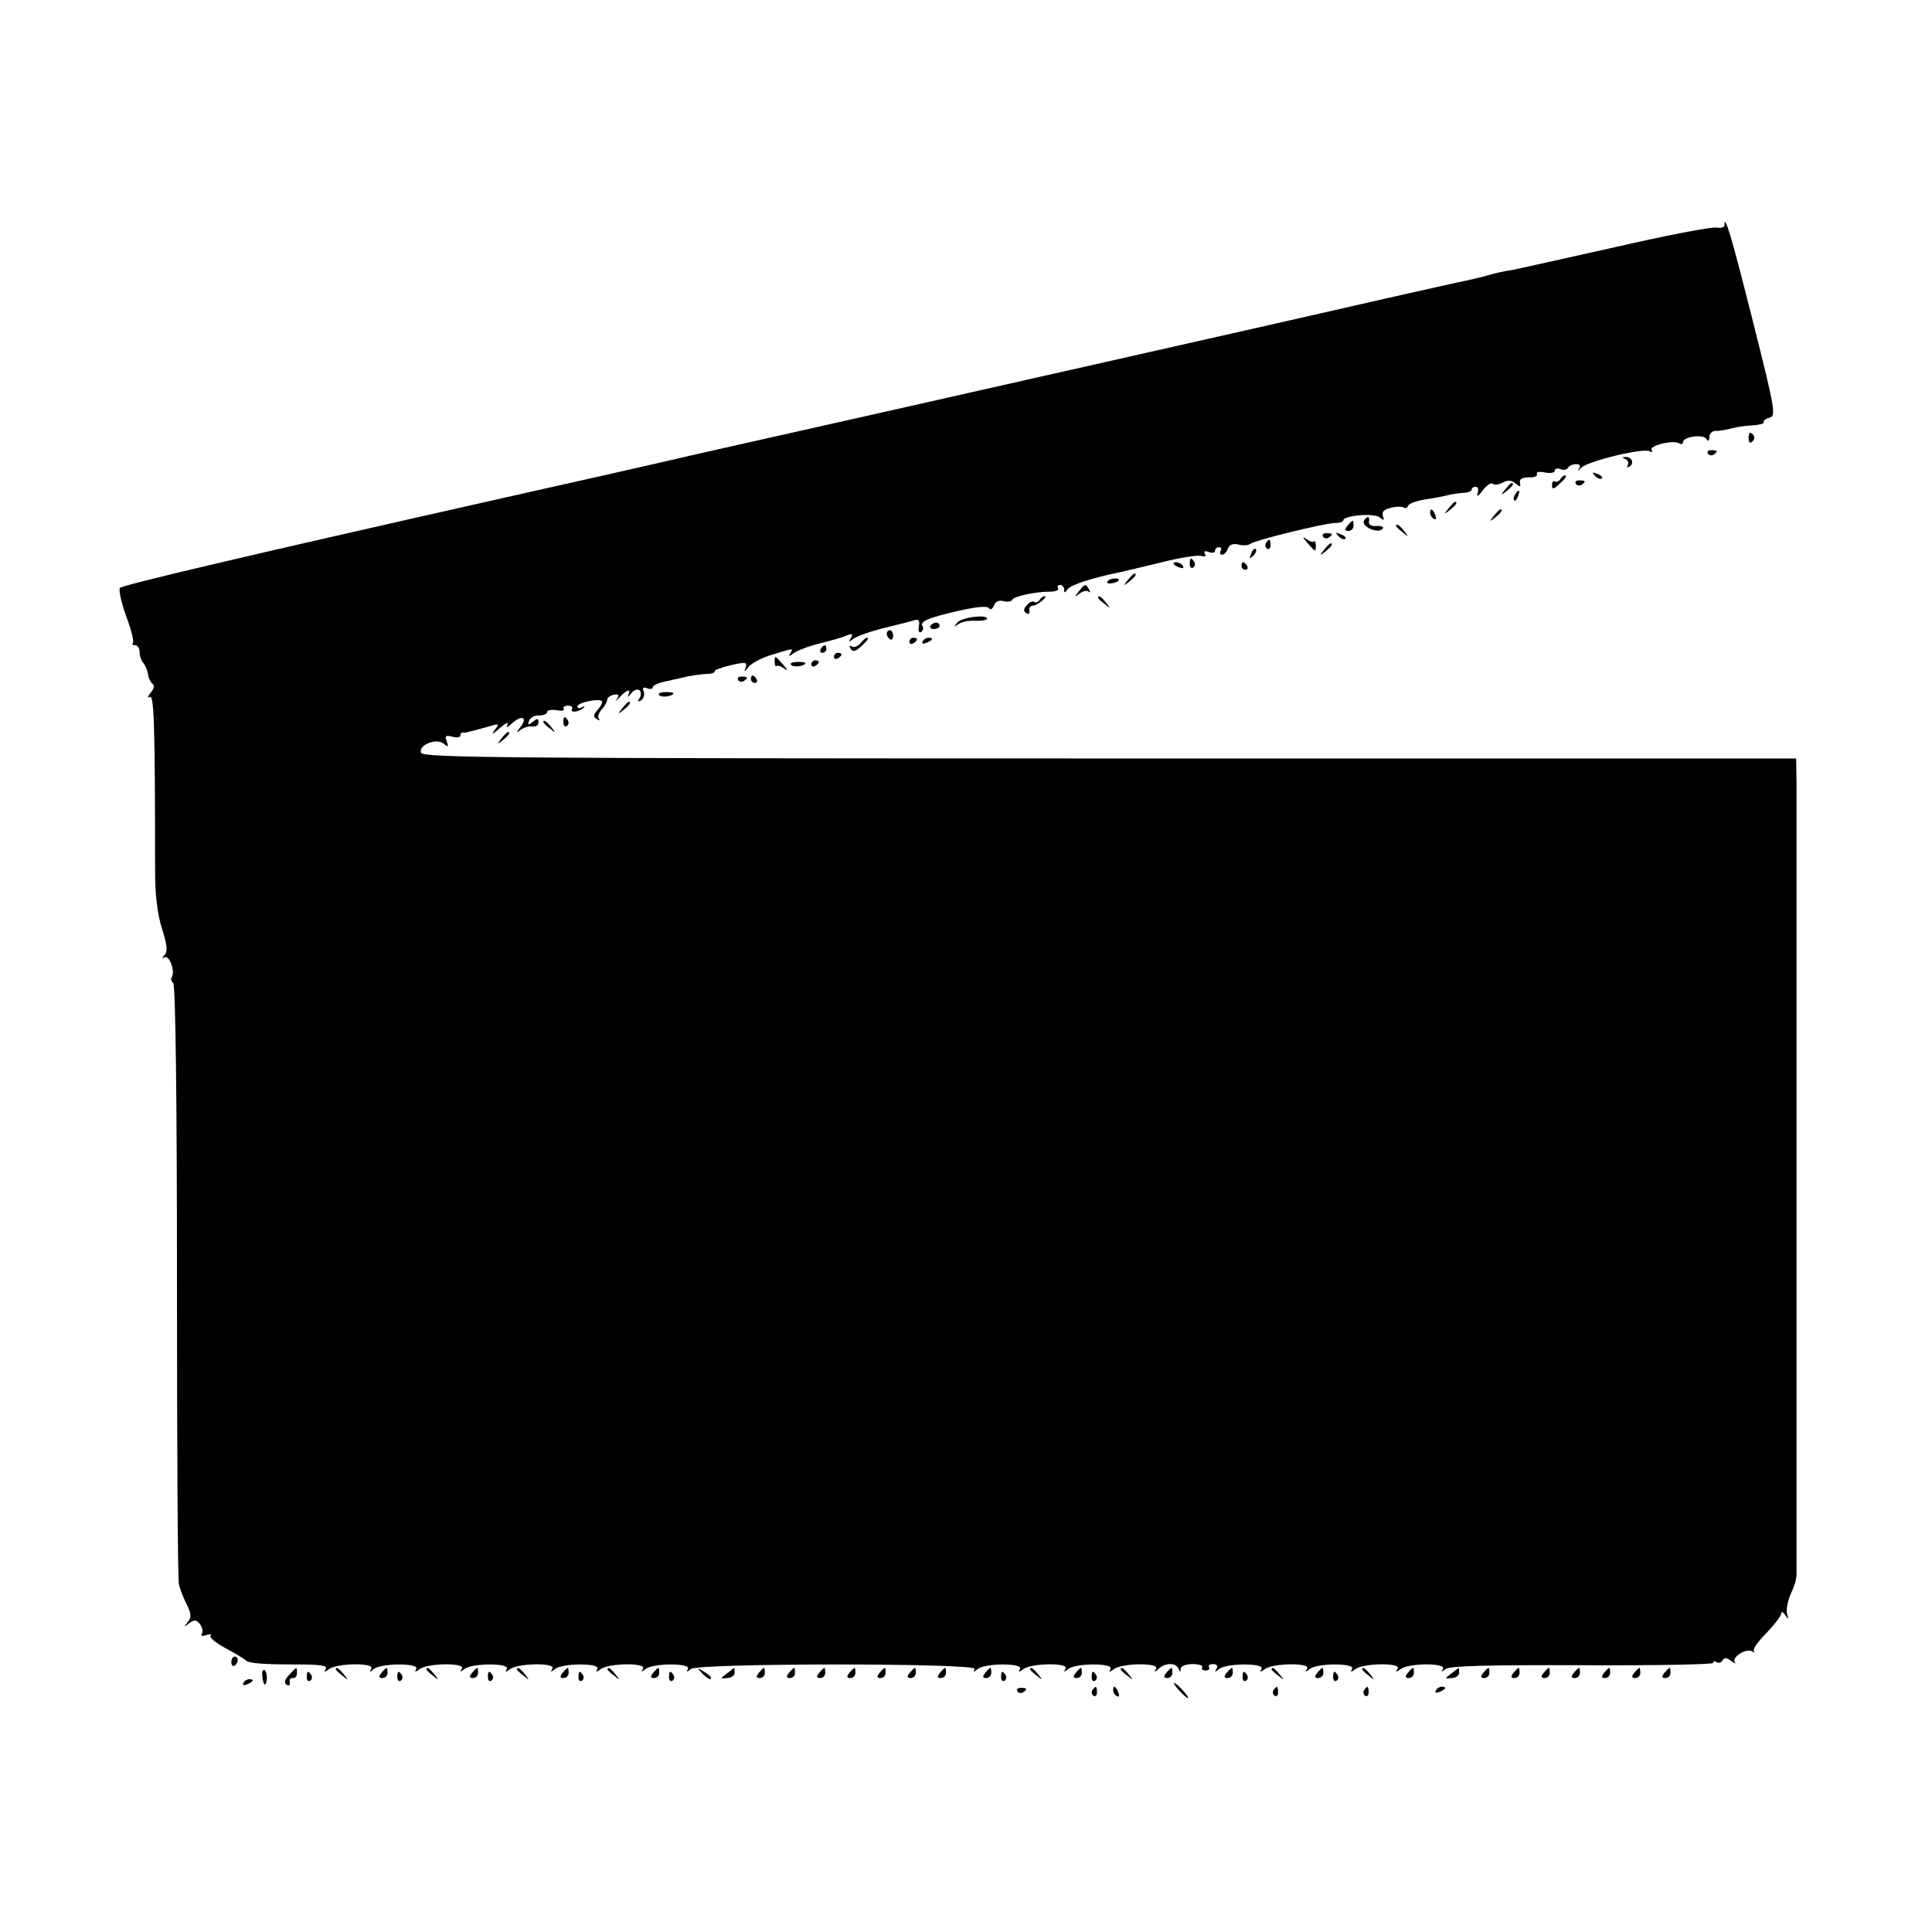 <?xml version="1.0" standalone="no"?>
<!DOCTYPE svg PUBLIC "-//W3C//DTD SVG 20010904//EN"
 "http://www.w3.org/TR/2001/REC-SVG-20010904/DTD/svg10.dtd">
<svg version="1.0" xmlns="http://www.w3.org/2000/svg"
 width="512pt" height="512pt" viewBox="0 0 512 512"
 preserveAspectRatio="xMidYMid meet">
<g transform="translate(0,512) scale(0.1,-0.1)"
fill="#000000" stroke="none">
<path d="M4570 4523 c0 -6 -10 -8 -22 -6 -13 2 -133 -21 -268 -52 -135 -30
-258 -58 -275 -61 -16 -2 -43 -8 -60 -13 -16 -5 -55 -14 -85 -20 -30 -7 -154
-34 -275 -62 -227 -52 -805 -182 -1305 -295 -157 -35 -355 -80 -440 -99 -85
-20 -324 -74 -530 -120 -666 -150 -984 -225 -992 -233 -4 -4 3 -38 16 -74 14
-37 22 -69 18 -72 -3 -3 0 -6 6 -6 7 0 12 -8 12 -18 0 -10 4 -22 9 -28 5 -5
11 -18 13 -29 1 -11 7 -23 12 -27 6 -4 4 -14 -5 -24 -8 -10 -9 -15 -2 -11 11
7 14 -69 14 -462 0 -62 6 -113 18 -151 14 -44 16 -62 7 -71 -8 -9 -8 -10 0 -6
13 7 29 -38 19 -53 -3 -5 -1 -11 4 -15 6 -3 10 -299 10 -788 0 -430 2 -792 5
-805 3 -13 12 -37 21 -54 12 -25 13 -34 2 -47 -10 -14 -10 -14 4 -3 13 10 19
10 29 -2 6 -9 9 -20 5 -25 -4 -7 1 -8 12 -4 10 3 15 3 11 -2 -4 -4 14 -19 40
-33 26 -14 49 -28 52 -31 7 -9 44 -12 138 -12 62 0 81 -3 75 -12 -5 -9 -3 -9
8 -1 21 17 123 18 113 2 -6 -10 -5 -10 7 -1 20 16 122 16 112 0 -5 -9 -3 -9 8
-1 21 17 123 18 113 2 -6 -10 -5 -10 7 -1 20 16 122 16 112 0 -5 -9 -3 -9 8
-1 21 17 123 18 113 2 -6 -10 -5 -10 7 -1 20 16 122 16 112 0 -5 -9 -3 -9 8
-1 21 17 123 18 113 2 -6 -10 -5 -10 7 -1 20 16 122 16 112 0 -5 -9 -3 -9 8 0
20 16 762 16 752 0 -5 -9 -3 -9 8 0 20 16 122 16 112 0 -5 -9 -3 -9 8 -1 21
17 123 18 113 2 -6 -10 -5 -10 7 -1 20 16 122 16 112 0 -5 -9 -3 -9 8 -1 21
17 122 18 113 2 -6 -10 -4 -11 7 0 17 16 46 16 52 0 4 -10 6 -10 6 0 1 7 14
12 32 12 16 0 28 -4 25 -8 -3 -5 1 -9 9 -9 8 0 12 4 9 9 -3 4 2 8 11 8 10 0
13 -5 9 -12 -6 -10 -5 -10 7 -1 20 16 122 16 112 0 -5 -9 -3 -9 8 -1 21 17
123 18 113 2 -6 -10 -5 -10 7 -1 20 16 122 16 112 0 -5 -9 -3 -9 8 -1 21 17
123 18 113 2 -6 -10 -5 -10 7 -2 20 17 122 18 113 1 -6 -9 -5 -9 7 0 10 8 108
11 362 10 191 -1 347 2 347 6 0 5 4 6 9 2 5 -3 13 -1 16 5 5 8 12 7 23 -2 10
-7 14 -8 10 -4 -11 13 29 39 45 30 6 -4 9 -4 5 0 -4 5 11 26 33 48 21 22 39
45 39 51 0 7 5 6 11 -3 9 -13 10 -12 5 2 -3 10 1 32 8 50 8 18 15 36 15 41 1
4 1 8 2 10 0 3 0 2019 0 2100 l-1 67 -1819 0 c-1624 0 -1819 2 -1825 15 -8 21
41 40 60 24 12 -10 13 -8 8 6 -6 15 -3 17 14 13 12 -4 22 -2 22 3 0 5 3 8 8 8
4 -1 9 0 12 1 3 1 12 3 20 5 8 2 26 7 40 11 23 7 24 6 10 -12 -9 -12 -4 -10
14 6 16 14 25 18 21 10 -5 -10 0 -8 13 4 26 23 41 14 21 -11 -12 -16 -12 -17
1 -7 8 6 22 10 31 9 9 -2 16 3 16 11 0 11 -3 11 -15 1 -13 -10 -14 -9 -10 3 3
8 15 15 27 14 11 0 21 4 21 9 0 5 11 7 25 5 13 -3 22 -1 19 3 -3 5 2 9 11 9 9
0 14 -4 11 -9 -7 -11 21 -8 31 4 4 4 2 5 -4 1 -7 -4 -13 -3 -13 2 0 10 57 22
65 14 3 -3 -2 -13 -11 -23 -12 -14 -13 -18 -2 -25 7 -4 10 -3 5 1 -4 5 -1 15
7 24 8 9 15 21 15 26 0 6 8 12 18 14 13 2 15 0 8 -11 -6 -8 -3 -6 7 4 19 21
32 24 23 6 -4 -7 0 -5 8 5 16 19 34 7 21 -15 -5 -7 -3 -8 5 -4 7 5 10 15 7 23
-4 11 -2 13 9 9 8 -3 15 -2 15 3 0 5 17 12 38 16 20 5 46 10 57 13 11 2 32 5
47 6 14 0 24 4 22 7 -2 3 17 10 42 16 40 9 45 9 40 -6 -5 -13 -4 -13 8 2 7 9
35 24 62 32 59 18 57 18 48 3 -5 -9 -2 -8 9 1 10 7 41 19 70 26 28 7 61 16 71
21 15 6 17 4 11 -7 -7 -11 -6 -12 6 -2 8 6 43 19 79 28 36 9 73 18 82 21 13 4
16 0 13 -16 -2 -11 0 -18 6 -15 5 4 7 10 4 15 -8 13 12 22 94 41 49 11 78 14
82 7 4 -5 9 -2 13 7 4 11 13 15 26 12 10 -3 20 -1 22 3 3 9 60 22 100 22 15 0
25 4 22 9 -3 5 0 9 5 9 6 0 11 -6 11 -12 0 -10 2 -10 9 0 7 12 67 31 141 46
14 3 63 15 109 26 47 12 93 19 103 17 11 -3 16 -1 11 6 -4 6 0 8 10 4 10 -3
17 -2 17 3 0 6 5 10 11 10 5 0 7 -4 4 -10 -3 -5 -2 -10 3 -10 6 0 13 7 16 16
4 11 13 14 28 11 12 -4 27 -2 32 2 14 10 193 54 224 55 12 0 22 3 22 7 0 13
82 20 96 8 12 -9 13 -9 9 3 -4 11 2 18 20 22 14 4 30 4 35 1 4 -3 10 -1 12 5
1 5 20 12 42 16 21 3 48 8 60 11 11 3 31 6 44 7 12 0 22 4 22 9 0 4 5 7 11 7
6 0 8 -8 5 -17 -4 -11 2 -8 13 7 11 14 23 22 27 18 3 -4 15 -3 26 3 14 7 23 7
34 -2 12 -10 15 -10 12 2 -2 9 6 14 24 14 14 -1 24 4 21 9 -3 5 6 7 21 4 14
-3 26 -1 26 4 0 6 7 8 15 5 8 -4 17 -2 20 3 4 6 13 10 22 10 10 0 13 -4 7 -13
-5 -7 -2 -6 6 3 17 18 166 54 182 44 6 -4 8 -2 5 3 -8 12 57 28 73 18 6 -3 10
-2 10 3 0 15 54 22 62 9 5 -8 8 -6 8 5 0 9 8 17 18 16 9 0 28 3 42 7 14 4 39
7 57 8 17 1 29 5 27 8 -2 4 5 9 15 12 18 4 16 19 -44 257 -57 226 -75 286 -75
253z"/>
<path d="M4634 3960 c0 -13 4 -16 10 -10 7 7 7 13 0 20 -6 6 -10 3 -10 -10z"/>
<path d="M4526 3918 c3 -5 10 -6 15 -3 13 9 11 12 -6 12 -8 0 -12 -4 -9 -9z"/>
<path d="M4308 3903 c6 -2 9 -10 6 -15 -4 -7 -2 -8 5 -4 13 9 5 26 -12 25 -9
0 -8 -2 1 -6z"/>
<path d="M4227 3859 c7 -7 15 -10 18 -7 3 3 -2 9 -12 12 -14 6 -15 5 -6 -5z"/>
<path d="M4135 3850 c-4 -6 -10 -8 -14 -6 -4 3 -8 -1 -8 -9 0 -13 4 -12 19 2
18 16 22 23 14 23 -3 0 -8 -5 -11 -10z"/>
<path d="M4176 3838 c3 -5 10 -6 15 -3 13 9 11 12 -6 12 -8 0 -12 -4 -9 -9z"/>
<path d="M3989 3823 c-13 -16 -12 -17 4 -4 16 13 21 21 13 21 -2 0 -10 -8 -17
-17z"/>
<path d="M4015 3809 c-4 -6 -5 -12 -2 -15 2 -3 7 2 10 11 7 17 1 20 -8 4z"/>
<path d="M3839 3773 c-13 -16 -12 -17 4 -4 16 13 21 21 13 21 -2 0 -10 -8 -17
-17z"/>
<path d="M3790 3761 c0 -6 4 -13 10 -16 6 -3 7 1 4 9 -7 18 -14 21 -14 7z"/>
<path d="M3959 3753 c-13 -16 -12 -17 4 -4 16 13 21 21 13 21 -2 0 -10 -8 -17
-17z"/>
<path d="M3615 3741 c-6 -10 11 -24 32 -27 7 -1 15 1 18 6 2 4 -5 7 -18 6 -13
-1 -21 4 -19 12 2 14 -4 16 -13 3z"/>
<path d="M3571 3727 c-8 -10 -7 -14 2 -14 8 0 14 6 14 14 0 7 -1 13 -2 13 -2
0 -8 -6 -14 -13z"/>
<path d="M3700 3726 c0 -2 8 -10 18 -17 15 -13 16 -12 3 4 -13 16 -21 21 -21
13z"/>
<path d="M3506 3698 c3 -5 10 -6 15 -3 13 9 11 12 -6 12 -8 0 -12 -4 -9 -9z"/>
<path d="M3547 3699 c7 -7 15 -10 18 -7 3 3 -2 9 -12 12 -14 6 -15 5 -6 -5z"/>
<path d="M3464 3682 c23 -26 23 -26 23 -7 0 8 -3 13 -5 10 -3 -3 -12 1 -21 7
-10 8 -9 4 3 -10z"/>
<path d="M3355 3681 c-3 -5 -2 -12 3 -15 5 -3 9 1 9 9 0 17 -3 19 -12 6z"/>
<path d="M3509 3663 c-13 -16 -12 -17 4 -4 16 13 21 21 13 21 -2 0 -10 -8 -17
-17z"/>
<path d="M3316 3653 c-6 -14 -5 -15 5 -6 7 7 10 15 7 18 -3 3 -9 -2 -12 -12z"/>
<path d="M3153 3625 c0 -8 4 -12 9 -9 5 3 6 10 3 15 -9 13 -12 11 -12 -6z"/>
<path d="M3110 3626 c0 -2 7 -7 16 -10 8 -3 12 -2 9 4 -6 10 -25 14 -25 6z"/>
<path d="M3290 3620 c0 -5 5 -10 11 -10 5 0 7 5 4 10 -3 6 -8 10 -11 10 -2 0
-4 -4 -4 -10z"/>
<path d="M2989 3583 c-13 -16 -12 -17 4 -4 16 13 21 21 13 21 -2 0 -10 -8 -17
-17z"/>
<path d="M2935 3579 c-3 -4 2 -6 10 -5 21 3 28 13 10 13 -9 0 -18 -4 -20 -8z"/>
<path d="M2859 3553 c-12 -16 -12 -17 2 -6 9 7 20 9 24 5 5 -4 5 -1 1 6 -9 16
-11 15 -27 -5z"/>
<path d="M2755 3530 c-4 -6 -10 -8 -15 -5 -4 3 -13 -2 -19 -9 -9 -10 -9 -16
-1 -21 6 -4 9 -1 8 6 -2 7 2 13 9 14 12 0 42 25 31 25 -4 0 -10 -5 -13 -10z"/>
<path d="M2910 3536 c0 -2 8 -10 18 -17 15 -13 16 -12 3 4 -13 16 -21 21 -21
13z"/>
<path d="M2537 3470 c-10 -12 -10 -13 3 -4 8 6 28 10 43 9 15 -1 29 1 32 4 8
14 -67 6 -78 -9z"/>
<path d="M2466 3462 c-3 -5 1 -9 9 -9 8 0 15 4 15 9 0 4 -4 8 -9 8 -6 0 -12
-4 -15 -8z"/>
<path d="M2350 3441 c0 -6 4 -12 8 -15 5 -3 9 1 9 9 0 8 -4 15 -9 15 -4 0 -8
-4 -8 -9z"/>
<path d="M2280 3415 c-7 -8 -17 -12 -23 -8 -6 4 -7 1 -3 -6 6 -9 13 -8 27 5
10 9 19 19 19 21 0 7 -8 2 -20 -12z"/>
<path d="M2410 3419 c0 -5 5 -7 10 -4 6 3 10 8 10 11 0 2 -4 4 -10 4 -5 0 -10
-5 -10 -11z"/>
<path d="M2445 3420 c-3 -6 1 -7 9 -4 18 7 21 14 7 14 -6 0 -13 -4 -16 -10z"/>
<path d="M2175 3400 c-3 -5 -1 -10 4 -10 6 0 11 5 11 10 0 6 -2 10 -4 10 -3 0
-8 -4 -11 -10z"/>
<path d="M2210 3379 c0 -5 5 -7 10 -4 6 3 10 8 10 11 0 2 -4 4 -10 4 -5 0 -10
-5 -10 -11z"/>
<path d="M2053 3365 c0 -8 3 -13 5 -10 3 3 12 -1 21 -7 10 -8 9 -4 -3 10 -23
26 -23 26 -23 7z"/>
<path d="M2096 3359 c4 -8 30 -6 38 2 3 3 -5 5 -19 5 -13 0 -22 -3 -19 -7z"/>
<path d="M2150 3359 c0 -5 5 -7 10 -4 6 3 10 8 10 11 0 2 -4 4 -10 4 -5 0 -10
-5 -10 -11z"/>
<path d="M1956 3318 c3 -5 10 -6 15 -3 13 9 11 12 -6 12 -8 0 -12 -4 -9 -9z"/>
<path d="M1990 3320 c0 -5 5 -10 11 -10 5 0 7 5 4 10 -3 6 -8 10 -11 10 -2 0
-4 -4 -4 -10z"/>
<path d="M1746 3279 c4 -8 30 -6 38 2 3 3 -5 5 -19 5 -13 0 -22 -3 -19 -7z"/>
<path d="M1649 3243 c-13 -16 -12 -17 4 -4 16 13 21 21 13 21 -2 0 -10 -8 -17
-17z"/>
<path d="M1493 3205 c0 -8 4 -12 9 -9 5 3 6 10 3 15 -9 13 -12 11 -12 -6z"/>
<path d="M1440 3206 c0 -2 8 -10 18 -17 15 -13 16 -12 3 4 -13 16 -21 21 -21
13z"/>
<path d="M1329 3163 c-13 -16 -12 -17 4 -4 16 13 21 21 13 21 -2 0 -10 -8 -17
-17z"/>
<path d="M613 715 c0 -8 4 -12 9 -9 4 3 8 9 8 15 0 5 -4 9 -8 9 -5 0 -9 -7 -9
-15z"/>
<path d="M695 680 c2 -27 10 -33 12 -10 1 11 -2 22 -6 24 -4 3 -7 -4 -6 -14z"/>
<path d="M766 681 c-12 -13 -14 -21 -6 -26 6 -4 9 -1 8 7 -2 7 2 12 8 11 6 -1
11 5 11 13 0 18 0 18 -21 -5z"/>
<path d="M890 696 c0 -2 8 -10 18 -17 15 -13 16 -12 3 4 -13 16 -21 21 -21 13z"/>
<path d="M1011 687 c-8 -10 -7 -14 2 -14 8 0 14 6 14 14 0 7 -1 13 -2 13 -2 0
-8 -6 -14 -13z"/>
<path d="M1130 696 c0 -2 8 -10 18 -17 15 -13 16 -12 3 4 -13 16 -21 21 -21
13z"/>
<path d="M1251 687 c-8 -10 -7 -14 2 -14 8 0 14 6 14 14 0 7 -1 13 -2 13 -2 0
-8 -6 -14 -13z"/>
<path d="M1370 696 c0 -2 8 -10 18 -17 15 -13 16 -12 3 4 -13 16 -21 21 -21
13z"/>
<path d="M1491 687 c-8 -10 -7 -14 2 -14 8 0 14 6 14 14 0 7 -1 13 -2 13 -2 0
-8 -6 -14 -13z"/>
<path d="M1610 696 c0 -2 8 -10 18 -17 15 -13 16 -12 3 4 -13 16 -21 21 -21
13z"/>
<path d="M1731 687 c-8 -10 -7 -14 2 -14 8 0 14 6 14 14 0 7 -1 13 -2 13 -2 0
-8 -6 -14 -13z"/>
<path d="M1862 684 c10 -10 20 -16 22 -13 3 3 -5 11 -17 18 -21 13 -21 12 -5
-5z"/>
<path d="M1926 685 c-18 -14 -18 -14 1 -12 11 0 20 7 20 14 0 7 -1 13 -1 13
-1 0 -9 -7 -20 -15z"/>
<path d="M2011 687 c-8 -10 -7 -14 2 -14 8 0 14 6 14 14 0 7 -1 13 -2 13 -2 0
-8 -6 -14 -13z"/>
<path d="M2091 687 c-8 -10 -7 -14 2 -14 8 0 14 6 14 14 0 7 -1 13 -2 13 -2 0
-8 -6 -14 -13z"/>
<path d="M2171 687 c-8 -10 -7 -14 2 -14 8 0 14 6 14 14 0 7 -1 13 -2 13 -2 0
-8 -6 -14 -13z"/>
<path d="M2251 687 c-8 -10 -7 -14 2 -14 8 0 14 6 14 14 0 7 -1 13 -2 13 -2 0
-8 -6 -14 -13z"/>
<path d="M2331 687 c-8 -10 -7 -14 2 -14 8 0 14 6 14 14 0 7 -1 13 -2 13 -2 0
-8 -6 -14 -13z"/>
<path d="M2411 687 c-8 -10 -7 -14 2 -14 8 0 14 6 14 14 0 7 -1 13 -2 13 -2 0
-8 -6 -14 -13z"/>
<path d="M2491 687 c-8 -10 -7 -14 2 -14 8 0 14 6 14 14 0 7 -1 13 -2 13 -2 0
-8 -6 -14 -13z"/>
<path d="M2611 687 c-8 -10 -7 -14 2 -14 8 0 14 6 14 14 0 7 -1 13 -2 13 -2 0
-8 -6 -14 -13z"/>
<path d="M2730 696 c0 -2 8 -10 18 -17 15 -13 16 -12 3 4 -13 16 -21 21 -21
13z"/>
<path d="M2851 687 c-8 -10 -7 -14 2 -14 8 0 14 6 14 14 0 7 -1 13 -2 13 -2 0
-8 -6 -14 -13z"/>
<path d="M2970 696 c0 -2 8 -10 18 -17 15 -13 16 -12 3 4 -13 16 -21 21 -21
13z"/>
<path d="M3091 687 c-8 -10 -7 -14 2 -14 8 0 14 6 14 14 0 7 -1 13 -2 13 -2 0
-8 -6 -14 -13z"/>
<path d="M3251 687 c-8 -10 -7 -14 2 -14 8 0 14 6 14 14 0 7 -1 13 -2 13 -2 0
-8 -6 -14 -13z"/>
<path d="M3370 696 c0 -2 8 -10 18 -17 15 -13 16 -12 3 4 -13 16 -21 21 -21
13z"/>
<path d="M3491 687 c-8 -10 -7 -14 2 -14 8 0 14 6 14 14 0 7 -1 13 -2 13 -2 0
-8 -6 -14 -13z"/>
<path d="M3610 696 c0 -2 8 -10 18 -17 15 -13 16 -12 3 4 -13 16 -21 21 -21
13z"/>
<path d="M3731 687 c-8 -10 -7 -14 2 -14 8 0 14 6 14 14 0 7 -1 13 -2 13 -2 0
-8 -6 -14 -13z"/>
<path d="M3846 685 c-18 -14 -18 -14 1 -12 11 0 20 7 20 14 0 7 -1 13 -1 13
-1 0 -9 -7 -20 -15z"/>
<path d="M3931 687 c-8 -10 -7 -14 2 -14 8 0 14 6 14 14 0 7 -1 13 -2 13 -2 0
-8 -6 -14 -13z"/>
<path d="M4011 687 c-8 -10 -7 -14 2 -14 8 0 14 6 14 14 0 7 -1 13 -2 13 -2 0
-8 -6 -14 -13z"/>
<path d="M4091 687 c-8 -10 -7 -14 2 -14 8 0 14 6 14 14 0 7 -1 13 -2 13 -2 0
-8 -6 -14 -13z"/>
<path d="M4171 687 c-8 -10 -7 -14 2 -14 8 0 14 6 14 14 0 7 -1 13 -2 13 -2 0
-8 -6 -14 -13z"/>
<path d="M4251 687 c-8 -10 -7 -14 2 -14 8 0 14 6 14 14 0 7 -1 13 -2 13 -2 0
-8 -6 -14 -13z"/>
<path d="M4331 687 c-8 -10 -7 -14 2 -14 8 0 14 6 14 14 0 7 -1 13 -2 13 -2 0
-8 -6 -14 -13z"/>
<path d="M4411 687 c-8 -10 -7 -14 2 -14 8 0 14 6 14 14 0 7 -1 13 -2 13 -2 0
-8 -6 -14 -13z"/>
<path d="M813 675 c0 -8 4 -12 9 -9 5 3 6 10 3 15 -9 13 -12 11 -12 -6z"/>
<path d="M1053 675 c0 -8 4 -12 9 -9 5 3 6 10 3 15 -9 13 -12 11 -12 -6z"/>
<path d="M1293 675 c0 -8 4 -12 9 -9 5 3 6 10 3 15 -9 13 -12 11 -12 -6z"/>
<path d="M1533 675 c0 -8 4 -12 9 -9 5 3 6 10 3 15 -9 13 -12 11 -12 -6z"/>
<path d="M1773 675 c0 -8 4 -12 9 -9 5 3 6 10 3 15 -9 13 -12 11 -12 -6z"/>
<path d="M2653 675 c0 -8 4 -12 9 -9 5 3 6 10 3 15 -9 13 -12 11 -12 -6z"/>
<path d="M2893 675 c0 -8 4 -12 9 -9 5 3 6 10 3 15 -9 13 -12 11 -12 -6z"/>
<path d="M3293 675 c0 -8 4 -12 9 -9 5 3 6 10 3 15 -9 13 -12 11 -12 -6z"/>
<path d="M3533 675 c0 -8 4 -12 9 -9 5 3 6 10 3 15 -9 13 -12 11 -12 -6z"/>
<path d="M645 660 c-3 -6 1 -7 9 -4 18 7 21 14 7 14 -6 0 -13 -4 -16 -10z"/>
<path d="M3125 640 c10 -11 20 -20 23 -20 3 0 -3 9 -13 20 -10 11 -20 20 -23
20 -3 0 3 -9 13 -20z"/>
<path d="M2696 638 c3 -5 10 -6 15 -3 13 9 11 12 -6 12 -8 0 -12 -4 -9 -9z"/>
<path d="M2895 641 c-3 -5 -2 -12 3 -15 5 -3 9 1 9 9 0 17 -3 19 -12 6z"/>
<path d="M2950 641 c0 -6 4 -13 10 -16 6 -3 7 1 4 9 -7 18 -14 21 -14 7z"/>
<path d="M3375 641 c-3 -5 -2 -12 3 -15 5 -3 9 1 9 9 0 17 -3 19 -12 6z"/>
<path d="M3615 641 c-3 -5 -2 -12 3 -15 5 -3 9 1 9 9 0 17 -3 19 -12 6z"/>
<path d="M3805 640 c-3 -6 1 -7 9 -4 18 7 21 14 7 14 -6 0 -13 -4 -16 -10z"/>
</g>
</svg>
